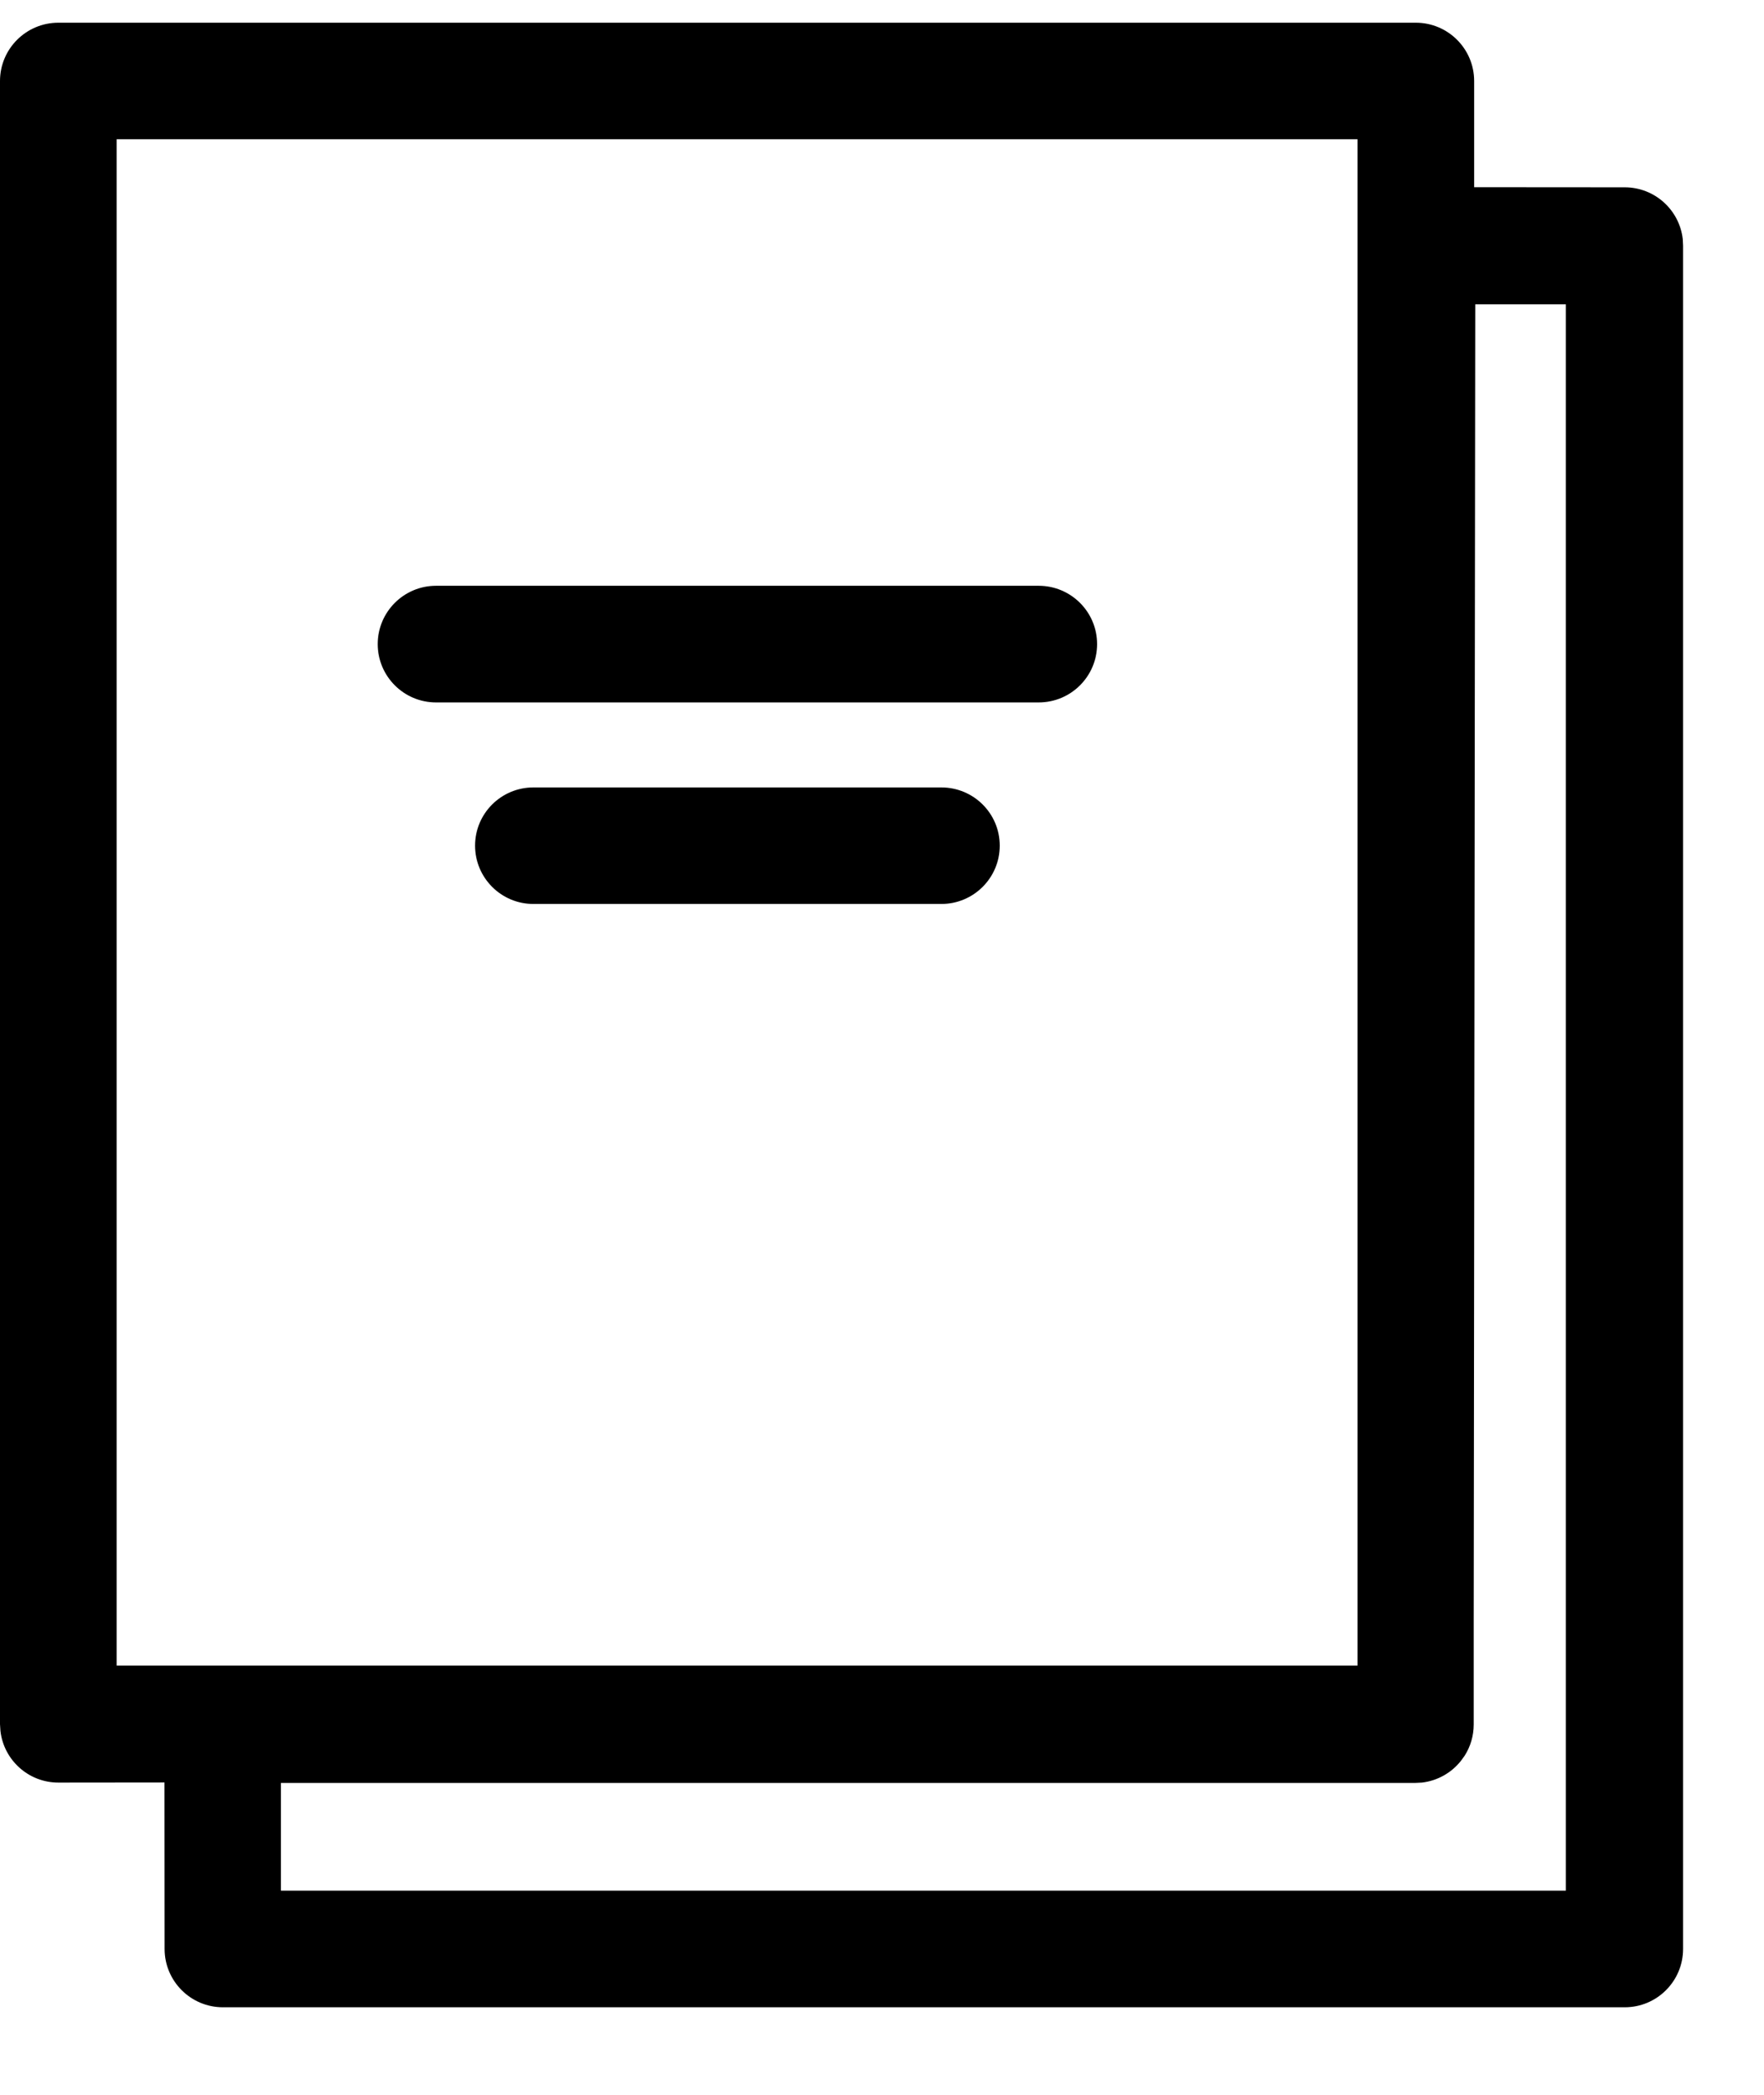 <svg height="19" viewBox="0 0 16 19" width="16" xmlns="http://www.w3.org/2000/svg"><path d="M12.842 23.794C13.134 23.794 13.371 24.031 13.371 24.323L13.371 25.286 14.737 25.287C15.008 25.287 15.232 25.491 15.263 25.755L15.266 25.816 15.266 41.265C15.266 41.557 15.029 41.794 14.737 41.794L2.022 41.794C1.73 41.794 1.493 41.557 1.493 41.265L1.492 39.755.529 39.756C.258 39.756.034 39.551.004 39.288L0 39.226 0 24.323C0 24.031.237 23.794.529 23.794L12.842 23.794ZM14.203 26.348 13.381 26.348 13.367 38.305 13.367 39.228C13.367 39.333 13.337 39.43 13.285 39.512L13.251 39.559C13.165 39.667 13.04 39.739 12.898 39.756L12.837 39.759 2.548 39.759 2.548 40.736 14.203 40.736 14.203 26.348ZM12.313 24.851 1.058 24.851 1.058 38.695 12.313 38.695 12.313 38.3 12.313 24.851ZM8.538 30.73C8.831 30.73 9.068 30.966 9.068 31.258 9.068 31.55 8.831 31.787 8.538 31.787L4.838 31.787C4.546 31.787 4.309 31.55 4.309 31.258 4.309 30.966 4.546 30.73 4.838 30.73L8.538 30.73ZM9.421 28.901C9.714 28.901 9.951 29.138 9.951 29.43 9.951 29.722 9.714 29.959 9.421 29.959L3.955 29.959C3.663 29.959 3.426 29.722 3.426 29.43 3.426 29.138 3.663 28.901 3.955 28.901L9.421 28.901Z" transform="matrix(1 0 0 1 0 -23.588)"/></svg>